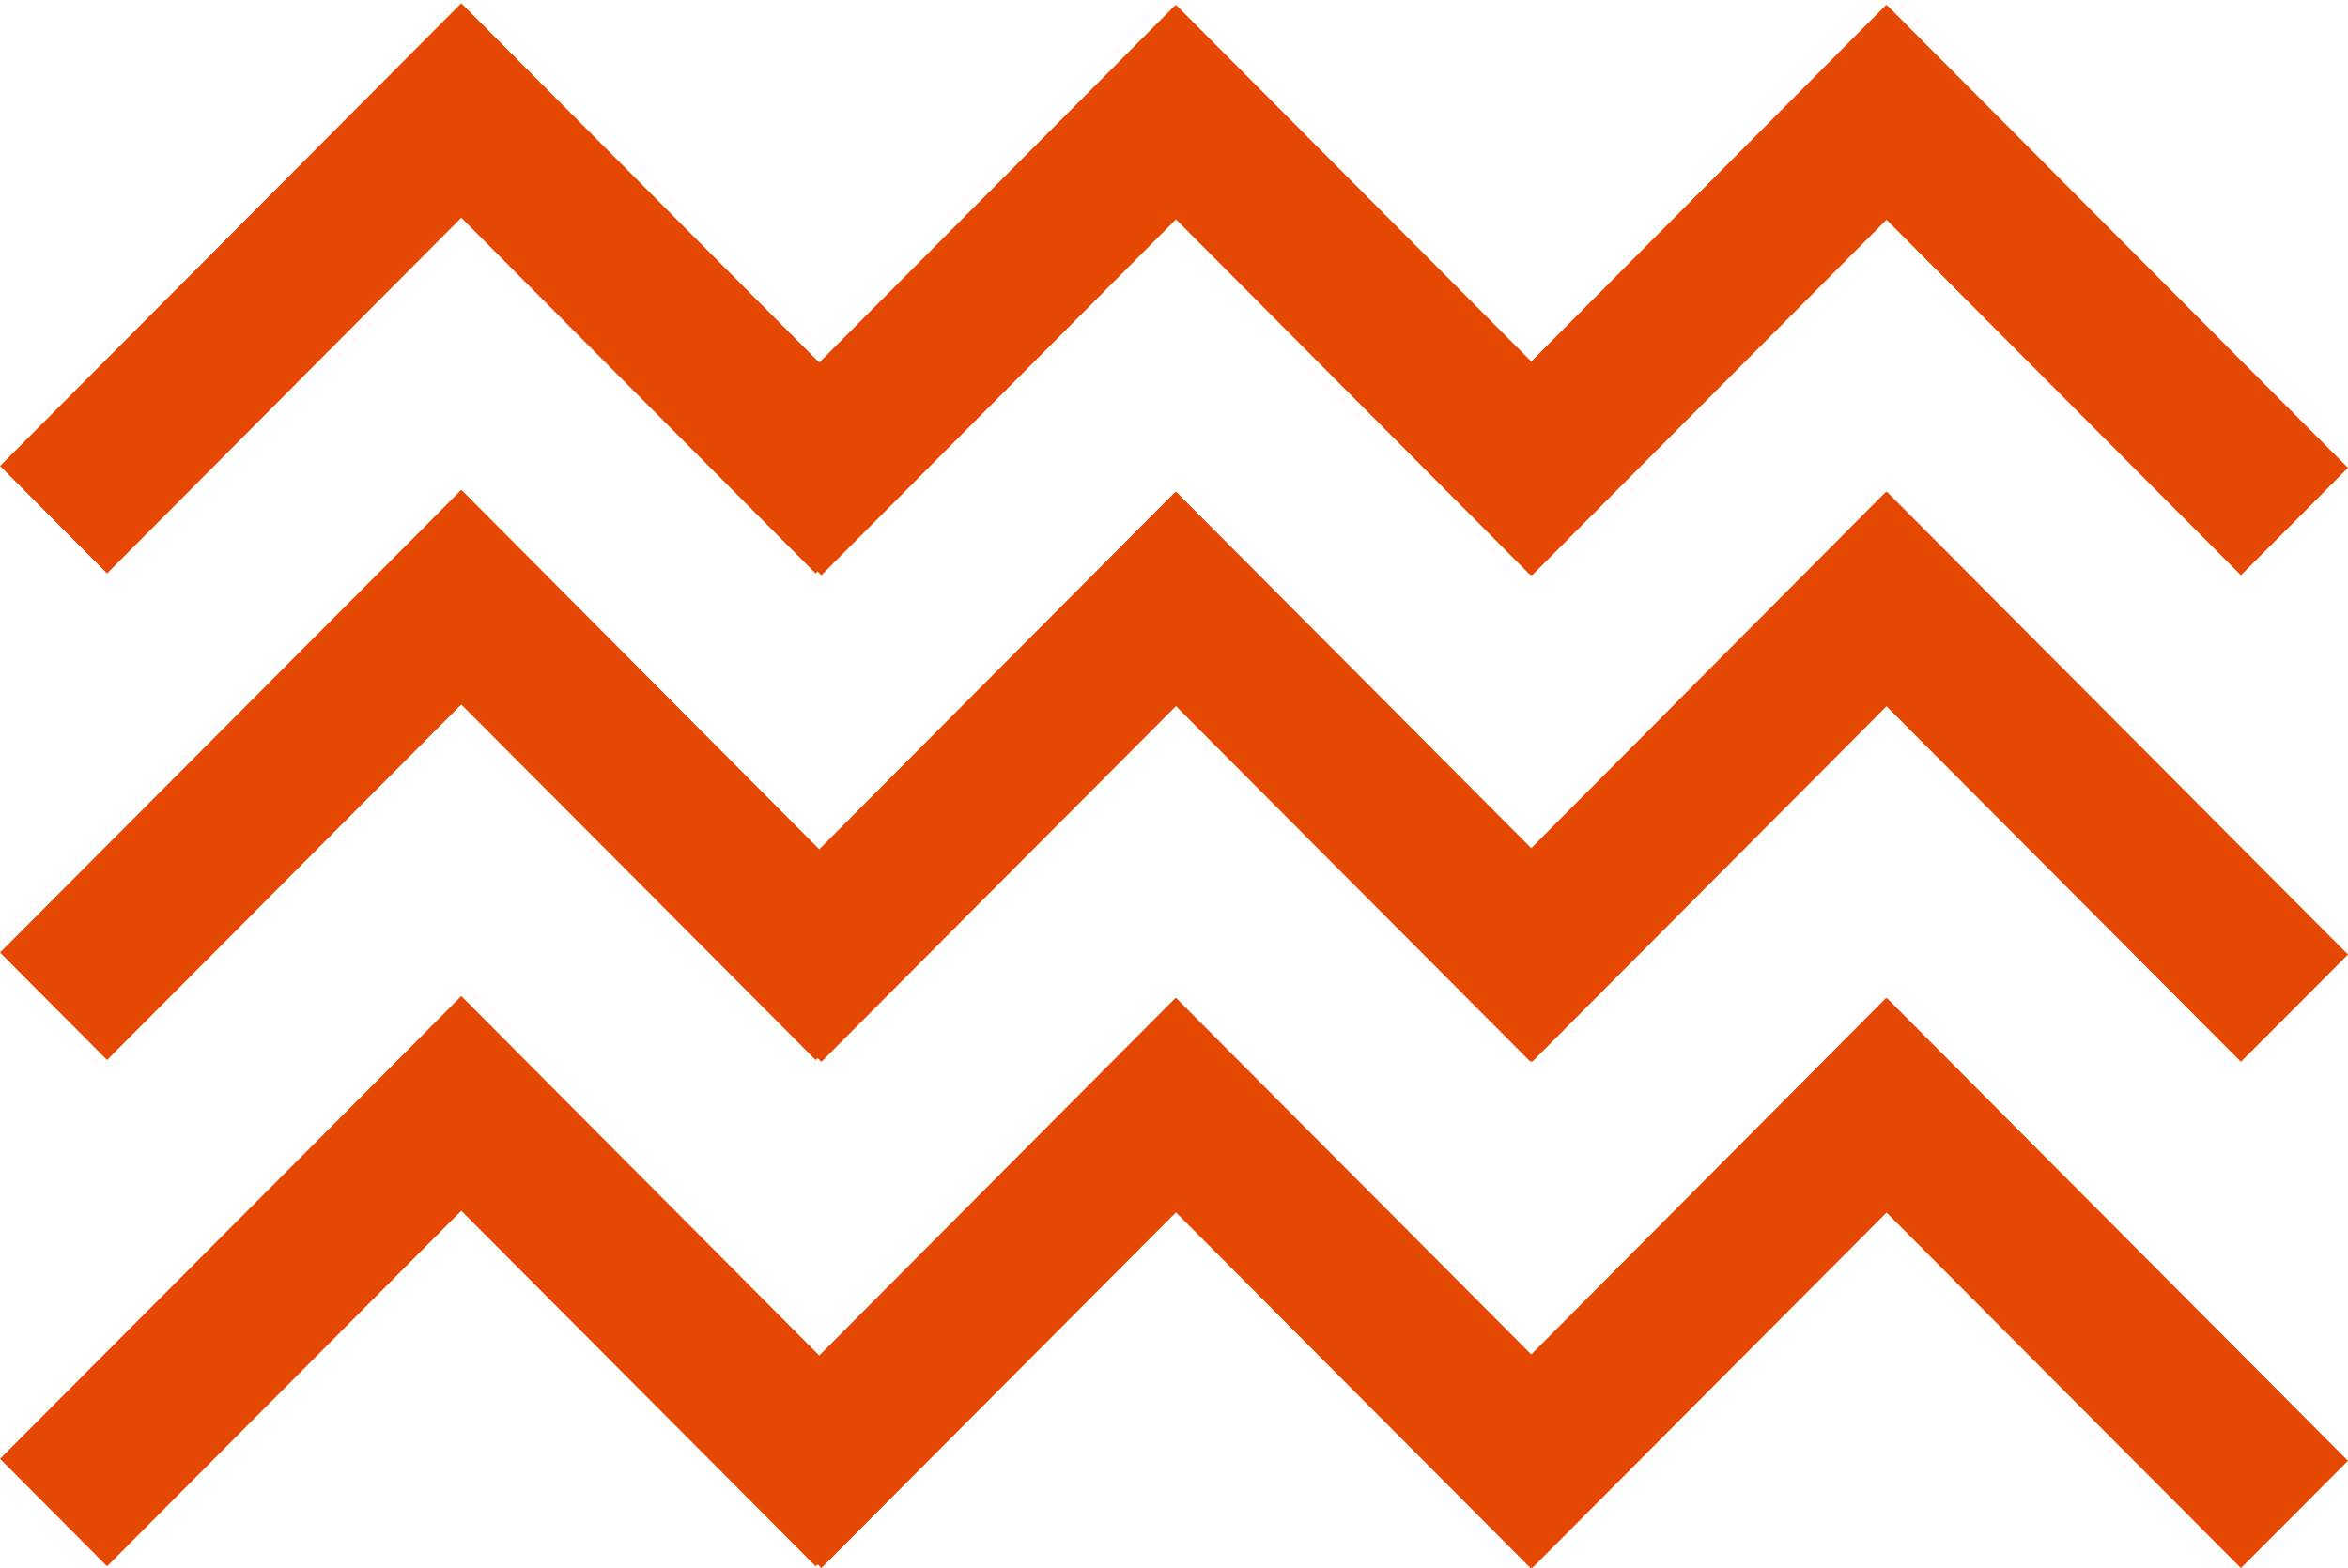 <?xml version="1.0" encoding="UTF-8"?> <svg xmlns="http://www.w3.org/2000/svg" width="491" height="328" viewBox="0 0 491 328" fill="none"><path d="M490.992 97.854L479.799 109.129L468.607 120.328L394.501 45.966L320.395 120.328L320.207 120.14L320.057 120.328L245.913 45.89L171.769 120.328L170.981 119.537L170.568 119.951L96.462 45.551L22.393 119.951L0.007 97.477L85.306 11.876L96.462 0.677L171.319 75.831L245.8 1.054L245.913 1.167L245.951 1.054L320.207 75.605L394.388 1.054L394.501 1.167L394.576 1.054L490.992 97.854Z" fill="#E54803"></path><path d="M490.992 199.664L479.799 210.902L468.607 222.101L394.501 147.738L320.395 222.101L320.207 221.95L320.057 222.101L245.913 147.701L171.769 222.101L170.981 221.347L170.568 221.724L96.462 147.361L22.393 221.724L0.007 199.249L85.306 113.687L96.462 102.449L171.319 177.642L245.8 102.864L245.913 102.977L245.951 102.864L320.207 177.416L394.388 102.864L394.501 102.977L394.576 102.864L490.992 199.664Z" fill="#E54803"></path><path d="M490.992 305.563L479.799 316.8L468.607 328L394.501 253.637L320.395 328L320.207 327.849L320.057 328L245.913 253.599L171.769 328L170.981 327.246L170.568 327.623L96.462 253.26L22.393 327.623L0.007 305.148L85.306 219.586L96.462 208.348L171.319 283.541L245.8 208.763L245.913 208.876L245.951 208.763L320.207 283.314L394.388 208.763L394.501 208.876L394.576 208.763L490.992 305.563Z" fill="#E54803"></path></svg> 